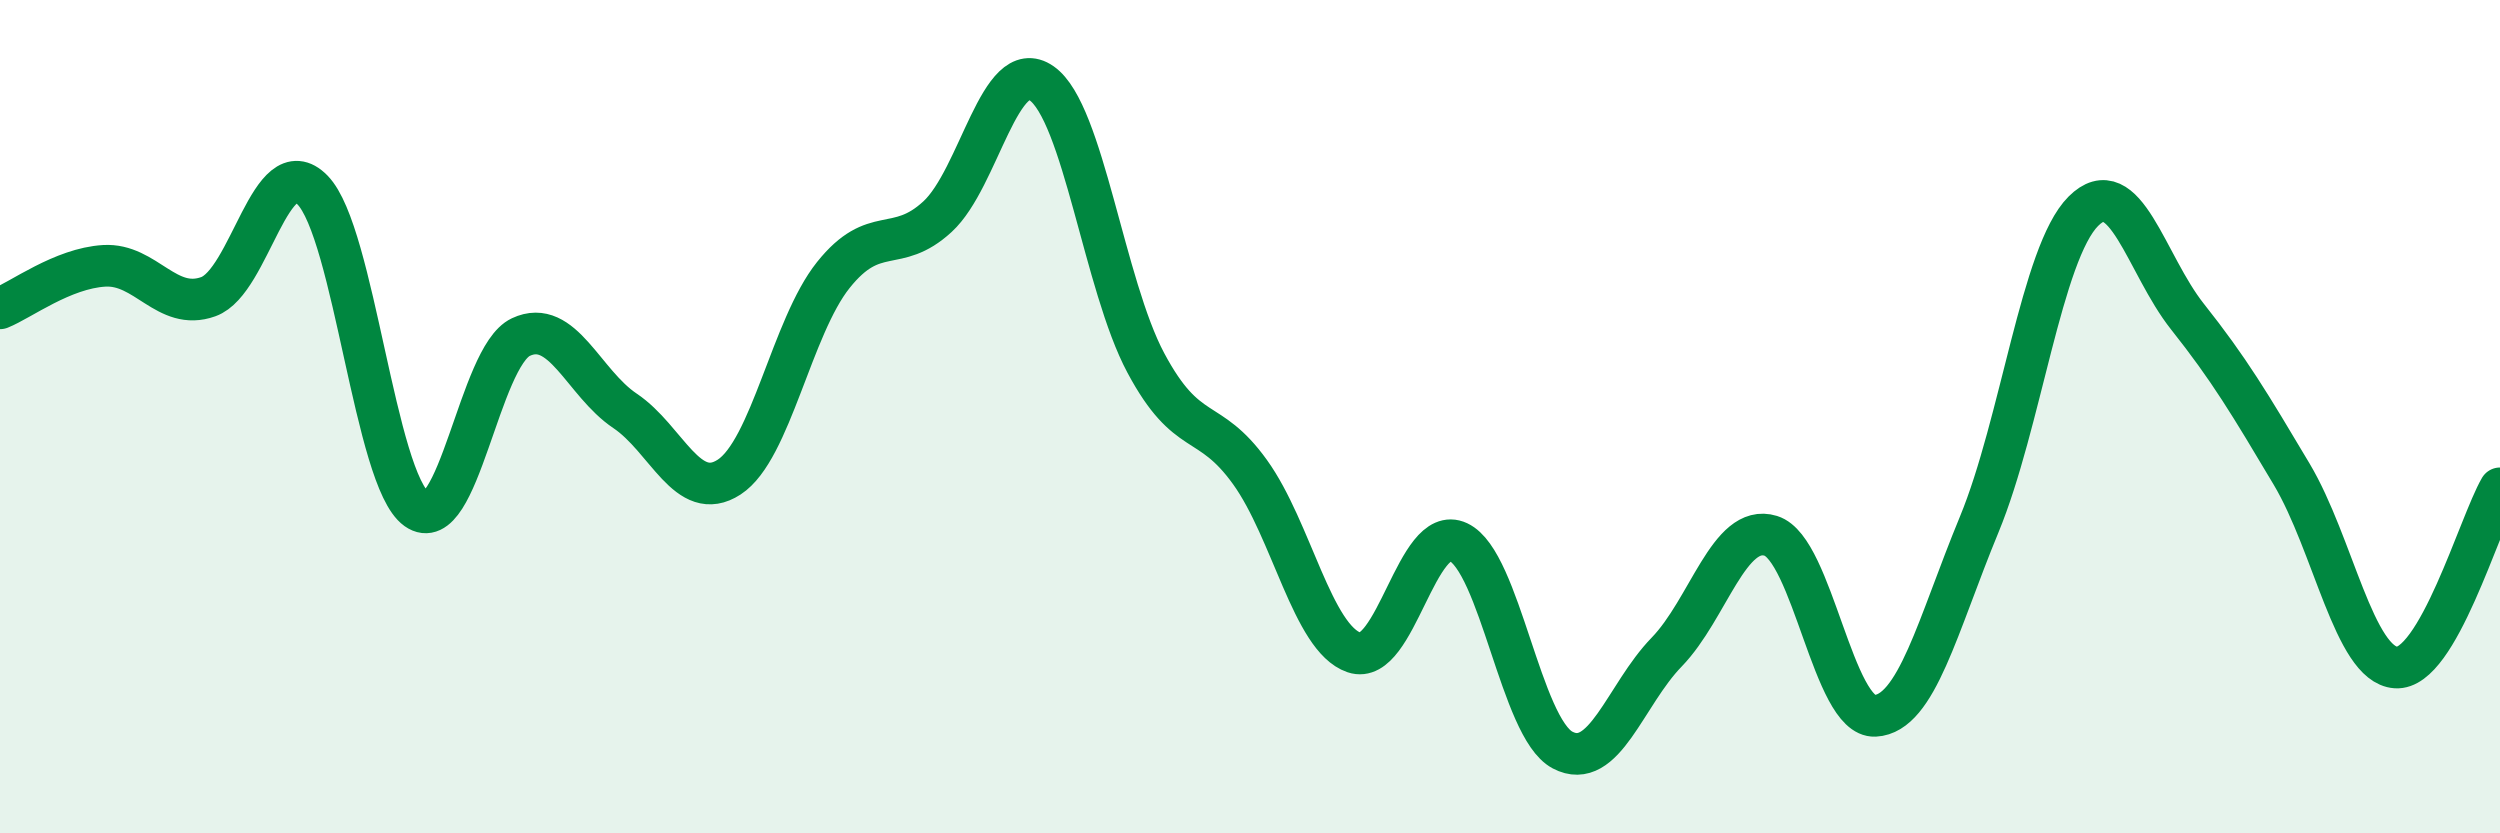 
    <svg width="60" height="20" viewBox="0 0 60 20" xmlns="http://www.w3.org/2000/svg">
      <path
        d="M 0,7.4 C 0.5,7.2 1.5,6.44 2.5,6.38 C 3.5,6.32 4,7.48 5,7.12 C 6,6.76 6.5,3.54 7.5,4.56 C 8.5,5.58 9,11.51 10,12.22 C 11,12.93 11.5,8.56 12.5,8.09 C 13.5,7.62 14,9.19 15,9.86 C 16,10.53 16.5,12.1 17.5,11.45 C 18.5,10.8 19,7.85 20,6.6 C 21,5.35 21.5,6.12 22.5,5.2 C 23.5,4.28 24,1.3 25,2 C 26,2.7 26.5,6.84 27.5,8.71 C 28.5,10.58 29,9.94 30,11.33 C 31,12.72 31.5,15.32 32.5,15.66 C 33.5,16 34,12.54 35,13.01 C 36,13.48 36.5,17.47 37.5,18 C 38.5,18.53 39,16.68 40,15.65 C 41,14.62 41.5,12.55 42.5,12.86 C 43.5,13.17 44,17.23 45,17.18 C 46,17.13 46.5,15.01 47.5,12.59 C 48.5,10.17 49,6.07 50,5.07 C 51,4.07 51.5,6.34 52.5,7.6 C 53.5,8.86 54,9.7 55,11.38 C 56,13.06 56.5,15.95 57.5,16.02 C 58.5,16.09 59.5,12.58 60,11.72L60 20L0 20Z"
        fill="#008740"
        opacity="0.1"
        stroke-linecap="round"
        stroke-linejoin="round"
      />
      <path
        d="M 0,7.4 C 0.5,7.2 1.5,6.44 2.5,6.38 C 3.5,6.32 4,7.48 5,7.12 C 6,6.76 6.5,3.54 7.5,4.56 C 8.5,5.58 9,11.51 10,12.22 C 11,12.93 11.5,8.56 12.5,8.09 C 13.5,7.62 14,9.19 15,9.86 C 16,10.53 16.5,12.1 17.5,11.45 C 18.5,10.8 19,7.85 20,6.6 C 21,5.35 21.5,6.12 22.5,5.2 C 23.5,4.28 24,1.3 25,2 C 26,2.7 26.5,6.84 27.5,8.71 C 28.5,10.58 29,9.94 30,11.33 C 31,12.72 31.5,15.32 32.5,15.66 C 33.5,16 34,12.54 35,13.01 C 36,13.48 36.5,17.47 37.5,18 C 38.5,18.53 39,16.68 40,15.65 C 41,14.62 41.5,12.55 42.5,12.86 C 43.5,13.17 44,17.23 45,17.18 C 46,17.13 46.5,15.01 47.5,12.59 C 48.5,10.17 49,6.07 50,5.07 C 51,4.07 51.5,6.34 52.5,7.6 C 53.5,8.86 54,9.7 55,11.38 C 56,13.06 56.5,15.95 57.5,16.02 C 58.5,16.09 59.5,12.58 60,11.72"
        stroke="#008740"
        stroke-width="1"
        fill="none"
        stroke-linecap="round"
        stroke-linejoin="round"
      />
    </svg>
  